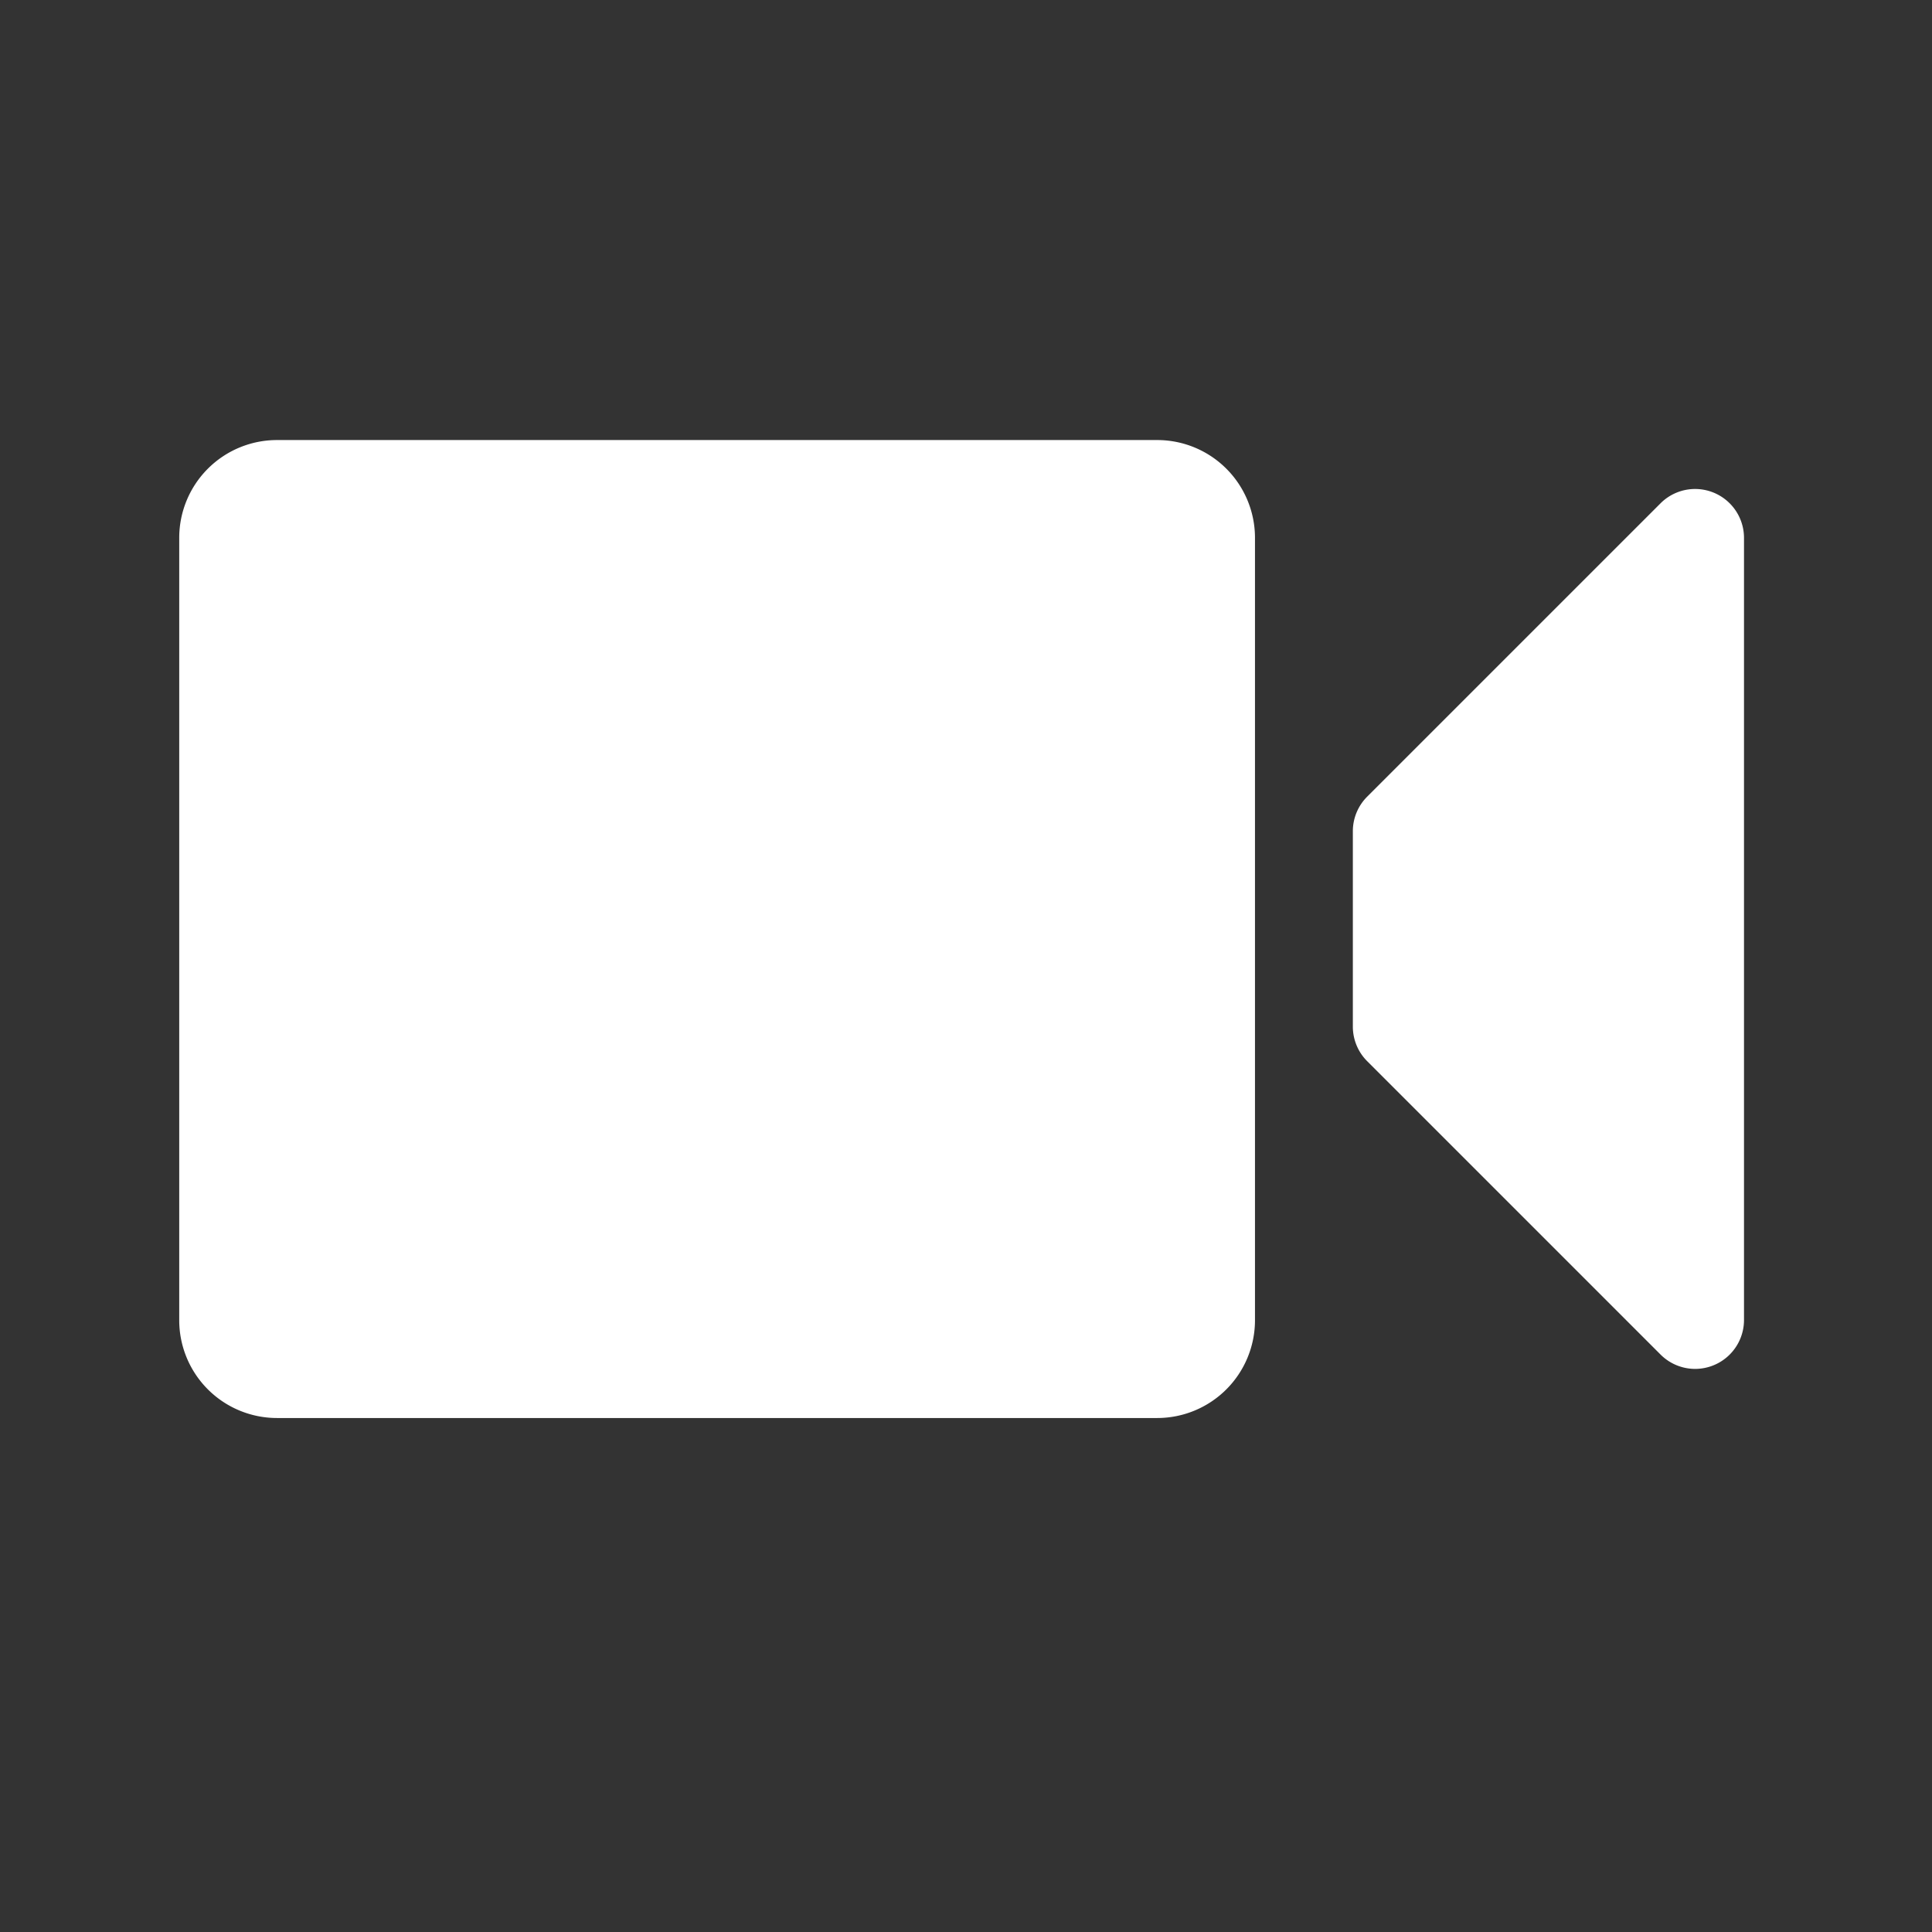 <svg xmlns="http://www.w3.org/2000/svg" xmlns:xlink="http://www.w3.org/1999/xlink" width="26" height="26" viewBox="0 0 26 26">
  <rect x="0" y="0" width="26" height="26" fill="#333333" stroke="none"/>
  <defs>
    <clipPath id="clip-path">
      <rect id="_19" data-name=" 19" width="26" height="26" transform="translate(-0.176 -0.233)" fill="#fff" opacity="0.42"/>
    </clipPath>
  </defs>
  <g id="livecasino_on" transform="translate(0.176 0.233)" clip-path="url(#clip-path)">
    <path id="camera" d="M15.161,21.161H3.316A1.316,1.316,0,0,1,2,19.845V9.316A1.316,1.316,0,0,1,3.316,8H15.161a1.316,1.316,0,0,1,1.316,1.316V19.845A1.316,1.316,0,0,1,15.161,21.161ZM22.4,20.5a.658.658,0,0,1-.465-.193l-3.948-3.948a.658.658,0,0,1-.193-.465V13.264a.658.658,0,0,1,.193-.465l3.948-3.948a.658.658,0,0,1,1.123.465V19.845A.658.658,0,0,1,22.4,20.5Z" transform="translate(0.236 -2.311)" fill="#fff"/>
  </g>
</svg>
